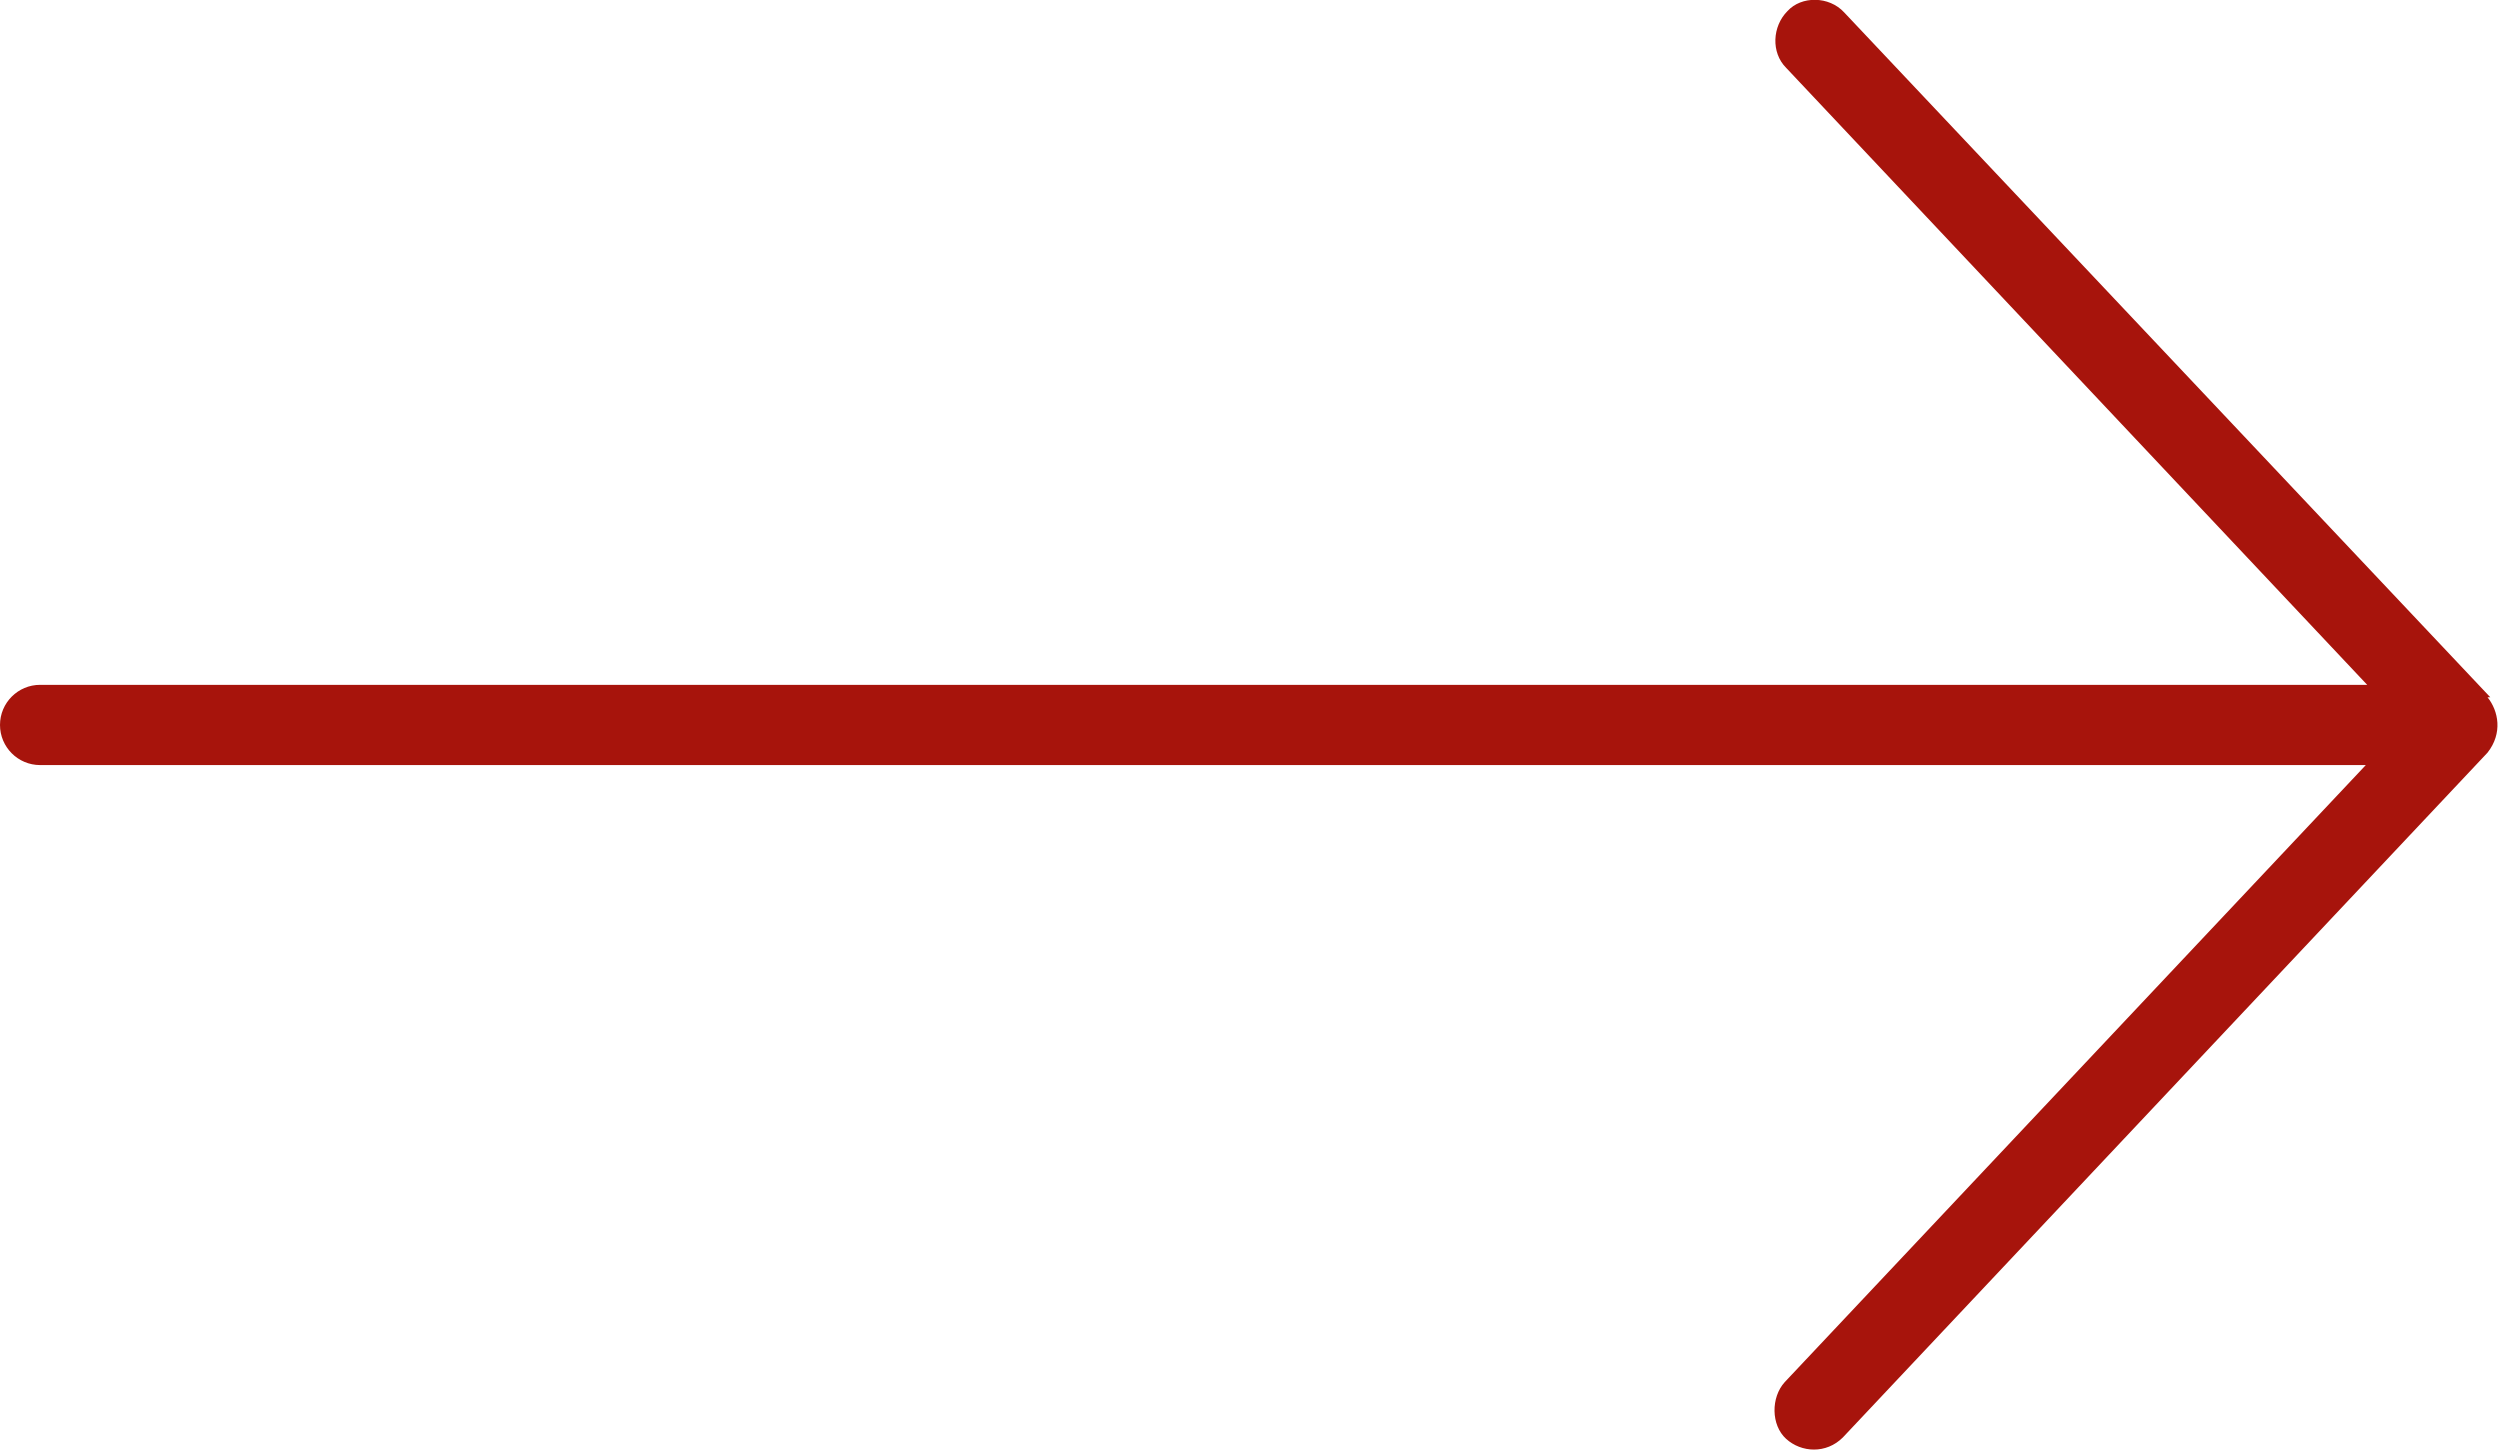 <?xml version="1.0" encoding="UTF-8"?>
<svg id="Layer_2" data-name="Layer 2" xmlns="http://www.w3.org/2000/svg" width="18.07" height="10.49" viewBox="0 0 18.07 10.49">
  <defs>
    <style>
      .cls-1 {
        fill: #a7140c;
      }
    </style>
  </defs>
  <g id="Layer_1-2" data-name="Layer 1">
    <path class="cls-1" d="m18,5.04L13.33.09c-.11-.12-.31-.12-.41-.01-.11.11-.12.3-.01.41l4.2,4.46H.29c-.16,0-.29.13-.29.29s.13.29.29.29h16.81l-4.2,4.46c-.1.11-.1.31.01.41.11.1.29.11.41-.01l4.66-4.95c.11-.14.08-.3,0-.4h0Z"/>
  </g>
</svg>